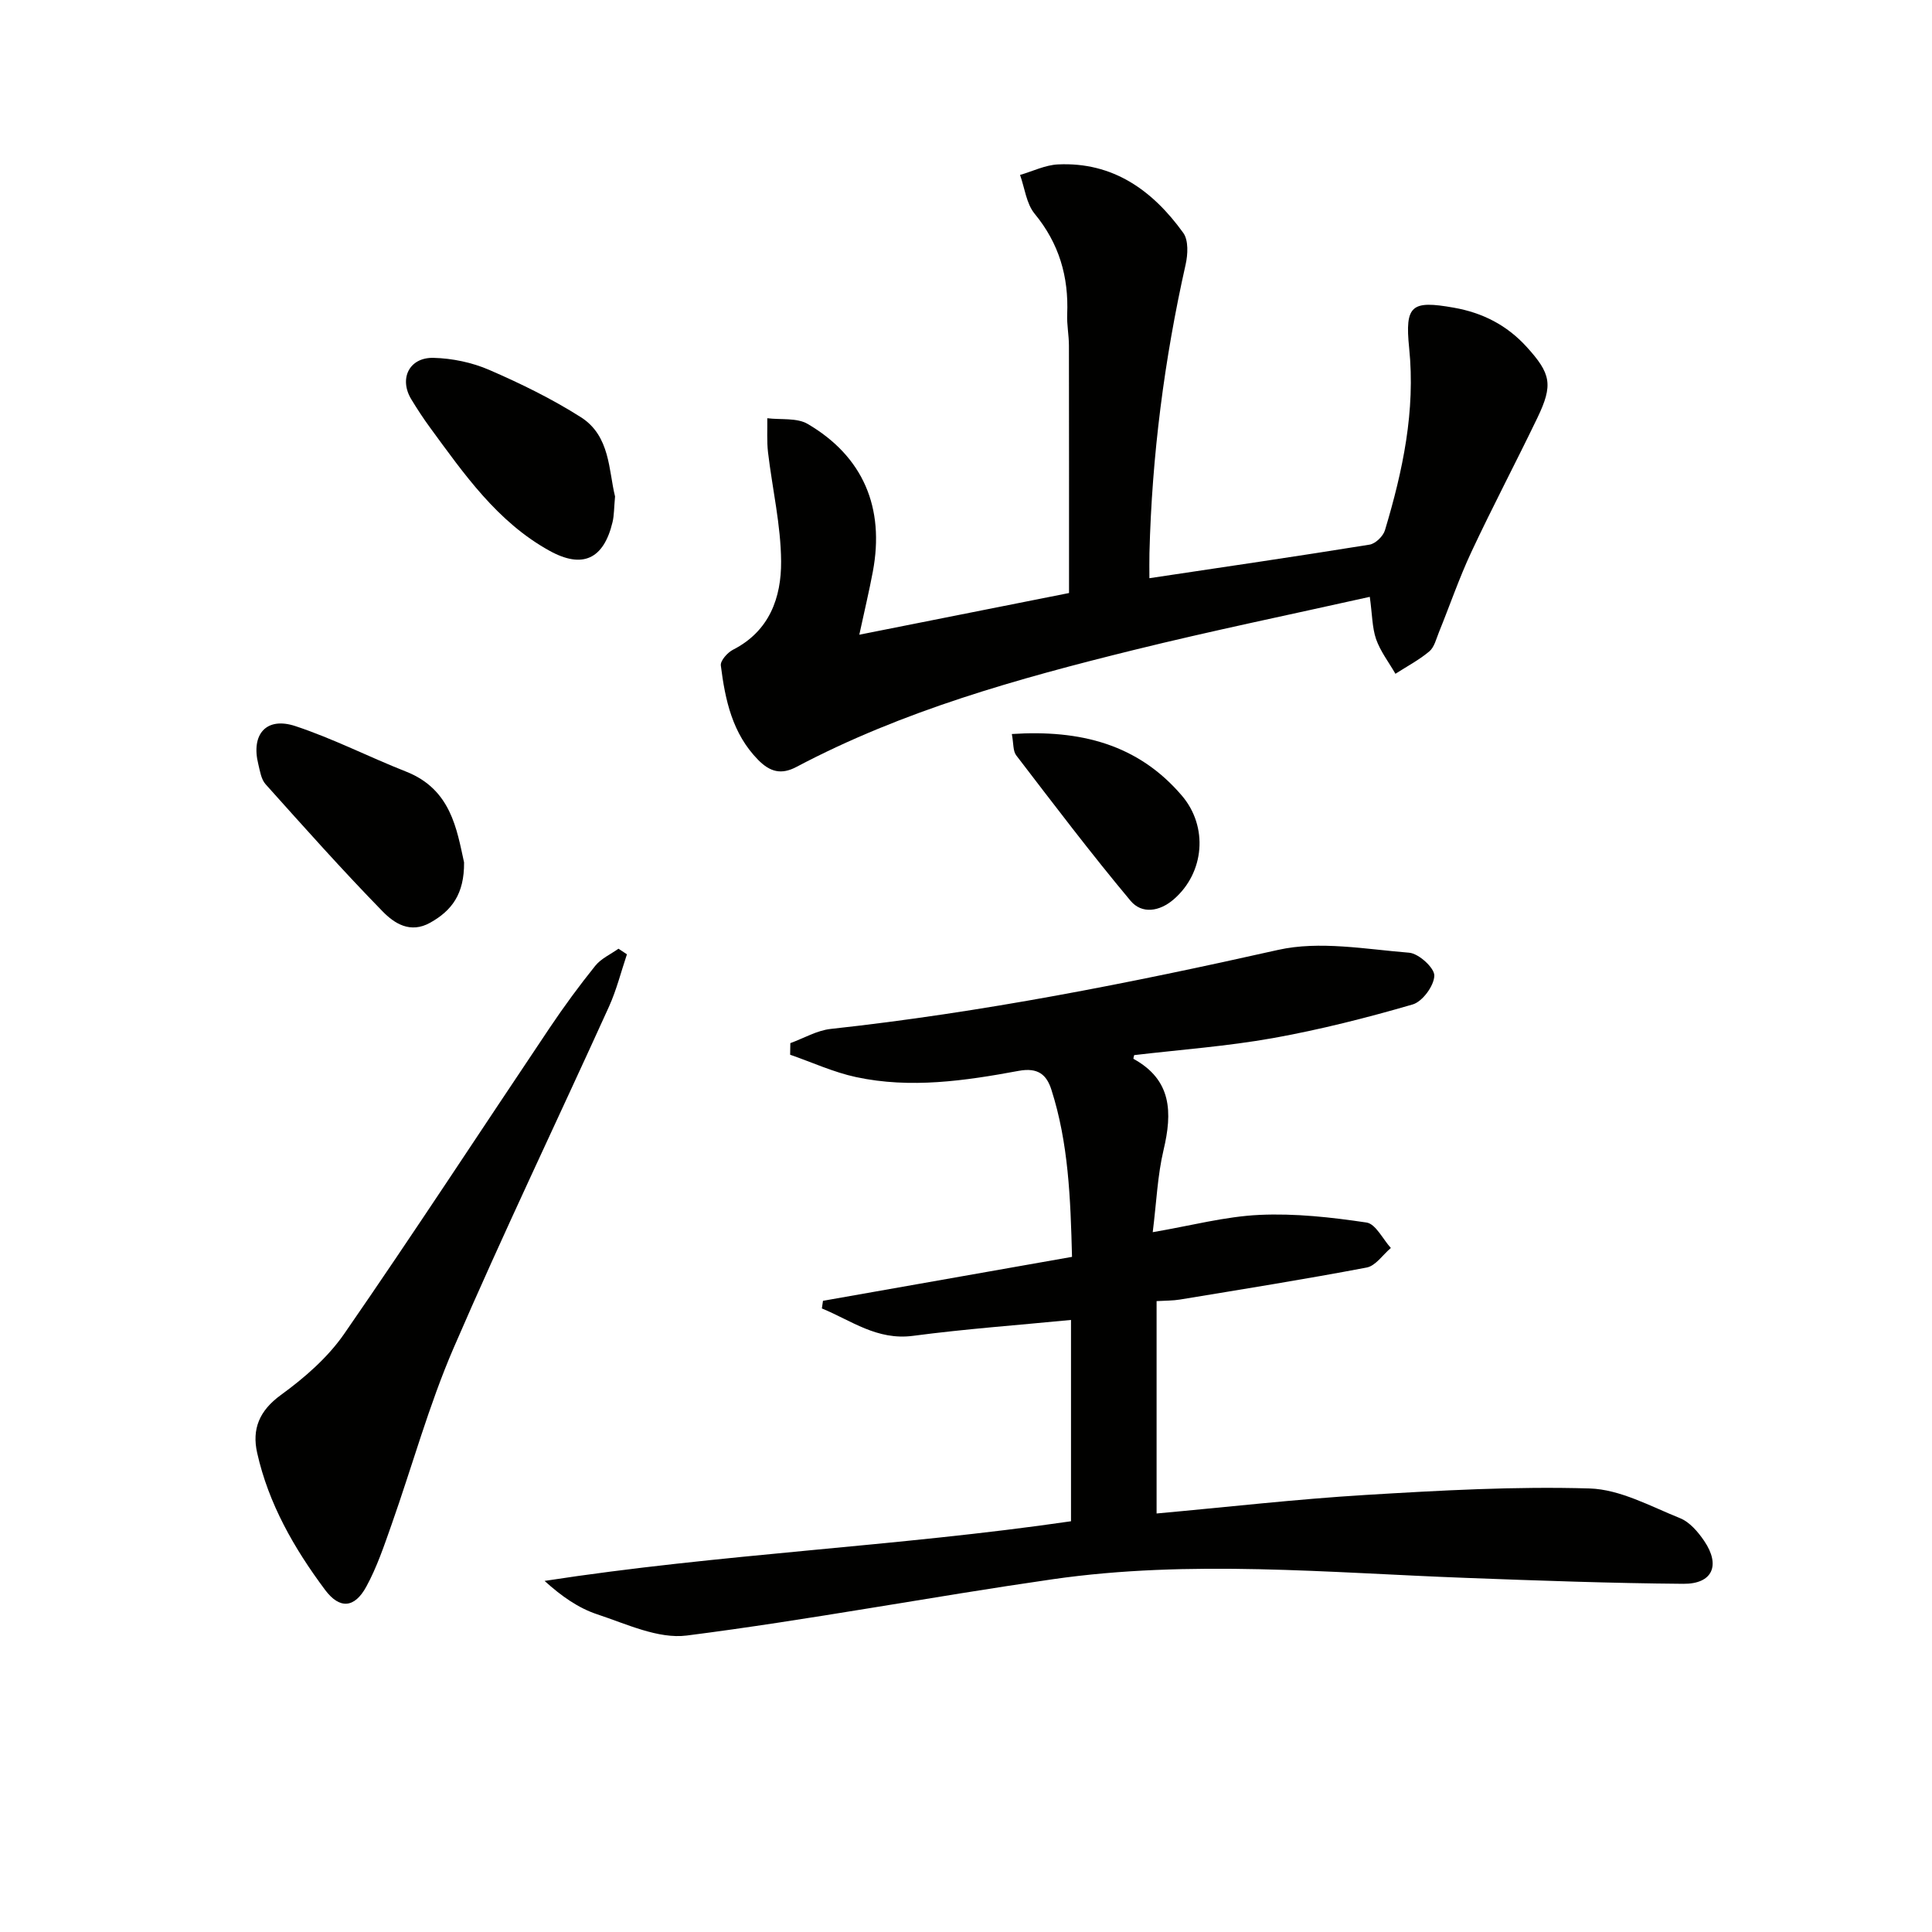 <svg enable-background="new 0 0 400 400" viewBox="0 0 400 400" xmlns="http://www.w3.org/2000/svg"><path d="m170.39 269.32c17.05-3.01 34.11-6.02 51.56-9.1-.31-12.19-.74-23.59-4.27-34.61-.98-3.07-2.74-4.65-6.77-3.9-11.12 2.06-22.4 3.71-33.67 1.29-4.67-1-9.11-3.06-13.65-4.63.01-.8.02-1.6.04-2.4 2.78-1.01 5.5-2.63 8.35-2.94 31.25-3.4 61.97-9.48 92.62-16.36 8.6-1.93 18.11-.15 27.16.58 1.97.16 5.24 3.14 5.2 4.75-.05 2.09-2.45 5.37-4.48 5.96-9.52 2.77-19.19 5.22-28.94 6.97-9.47 1.69-19.11 2.39-28.72 3.52-.04.21-.22.73-.13.78 7.95 4.38 8.05 11.1 6.21 18.87-1.25 5.27-1.46 10.78-2.24 17.01 7.92-1.35 14.98-3.25 22.11-3.58 7.36-.34 14.84.49 22.15 1.58 1.9.28 3.37 3.43 5.04 5.27-1.66 1.4-3.15 3.7-5.01 4.05-12.84 2.44-25.76 4.5-38.67 6.63-1.46.24-2.96.21-4.82.32v43.97c14.59-1.32 28.93-2.97 43.31-3.84 15.43-.93 30.92-1.8 46.34-1.34 6.31.19 12.6 3.69 18.72 6.15 2 .8 3.74 2.85 5.01 4.72 3.43 5.06 1.71 8.92-4.32 8.87-14.96-.12-29.93-.66-44.88-1.22-28.58-1.06-57.2-3.83-85.72.28-25.28 3.64-50.4 8.42-75.73 11.65-5.91.75-12.48-2.39-18.53-4.39-3.91-1.29-7.43-3.76-10.91-6.92 36.35-5.61 72.85-7.08 108.99-12.35 0-14.33 0-28.11 0-41.68-11.02 1.08-21.89 1.86-32.69 3.29-7.48.99-12.81-3.18-18.89-5.67.08-.54.15-1.06.23-1.58z" fill="#010100"/><path d="m283.6 123.57c-16.51 3.69-32.76 7.03-48.85 11-24.01 5.93-47.82 12.56-69.85 24.21-3.17 1.68-5.49 1.02-7.92-1.44-5.37-5.46-6.84-12.42-7.74-19.55-.13-.99 1.37-2.68 2.52-3.27 7.56-3.85 10.01-10.81 9.96-18.29-.05-7.53-1.82-15.04-2.71-22.58-.27-2.33-.11-4.71-.15-7.06 2.81.35 6.11-.13 8.36 1.18 11.49 6.74 15.98 17.34 13.49 30.59-.76 4.04-1.72 8.05-2.8 13.05 14.94-2.97 29.31-5.83 43.42-8.63 0-17.41.01-34.32-.02-51.23 0-2.15-.45-4.32-.36-6.46.33-7.8-1.67-14.68-6.74-20.84-1.72-2.09-2.05-5.32-3.02-8.03 2.62-.76 5.22-2.06 7.87-2.18 11.41-.53 19.6 5.4 25.92 14.17 1.11 1.54.96 4.47.49 6.56-4.42 19.68-6.98 39.59-7.49 59.75-.04 1.63-.01 3.26-.01 5.19 15.47-2.32 30.55-4.52 45.59-6.95 1.22-.2 2.81-1.74 3.18-2.98 3.69-12.29 6.34-24.72 5.01-37.73-.91-8.92.52-9.89 9.24-8.35 5.97 1.05 10.98 3.62 15.05 8.08 5.09 5.59 5.56 7.88 2.24 14.77-4.47 9.28-9.28 18.4-13.65 27.73-2.53 5.41-4.47 11.09-6.72 16.63-.56 1.38-.95 3.08-1.98 3.95-2.13 1.79-4.66 3.12-7.02 4.64-1.37-2.38-3.11-4.63-4.01-7.18-.82-2.41-.79-5.14-1.3-8.75z" fill="#010100"/><path d="m129.8 197.58c-1.22 3.62-2.15 7.37-3.72 10.84-10.7 23.58-21.91 46.94-32.18 70.7-5.11 11.83-8.54 24.38-12.84 36.56-1.54 4.36-3.03 8.82-5.24 12.85-2.44 4.45-5.52 4.66-8.53.62-6.39-8.57-11.69-17.8-14.05-28.36-1.1-4.9.43-8.72 4.92-11.98 4.89-3.55 9.72-7.76 13.12-12.68 14.46-20.91 28.35-42.21 42.52-63.32 2.96-4.41 6.11-8.71 9.44-12.85 1.2-1.5 3.18-2.38 4.81-3.54.58.39 1.17.77 1.75 1.16z" fill="#010100"/><path d="m96.08 178.55c.06 6.56-2.55 9.98-7 12.48-4.15 2.33-7.46.13-9.86-2.33-8.33-8.53-16.27-17.45-24.23-26.33-.92-1.02-1.16-2.72-1.51-4.15-1.55-6.19 1.64-9.88 7.67-7.89 7.83 2.59 15.25 6.4 22.94 9.43 9.29 3.66 10.48 11.94 11.99 18.79z" fill="#010100"/><path d="m127.34 102.79c-.22 2.35-.18 3.88-.52 5.31-1.83 7.67-6.21 9.72-13.07 5.92-10.81-5.98-17.67-15.89-24.74-25.53-1.37-1.87-2.64-3.82-3.84-5.79-2.61-4.27-.47-8.74 4.6-8.61 3.87.1 7.96.95 11.51 2.49 6.53 2.83 12.99 5.99 18.99 9.8 6.1 3.89 5.73 11.04 7.07 16.41z" fill="#010100"/><path d="m209.49 151.97c14.16-.92 26.09 2.1 35.19 12.74 5.52 6.45 4.69 15.97-1.65 21.47-2.97 2.58-6.63 3.1-8.96.32-8.19-9.79-15.9-19.98-23.67-30.11-.7-.91-.54-2.49-.91-4.42z" fill="#010100"/></svg>